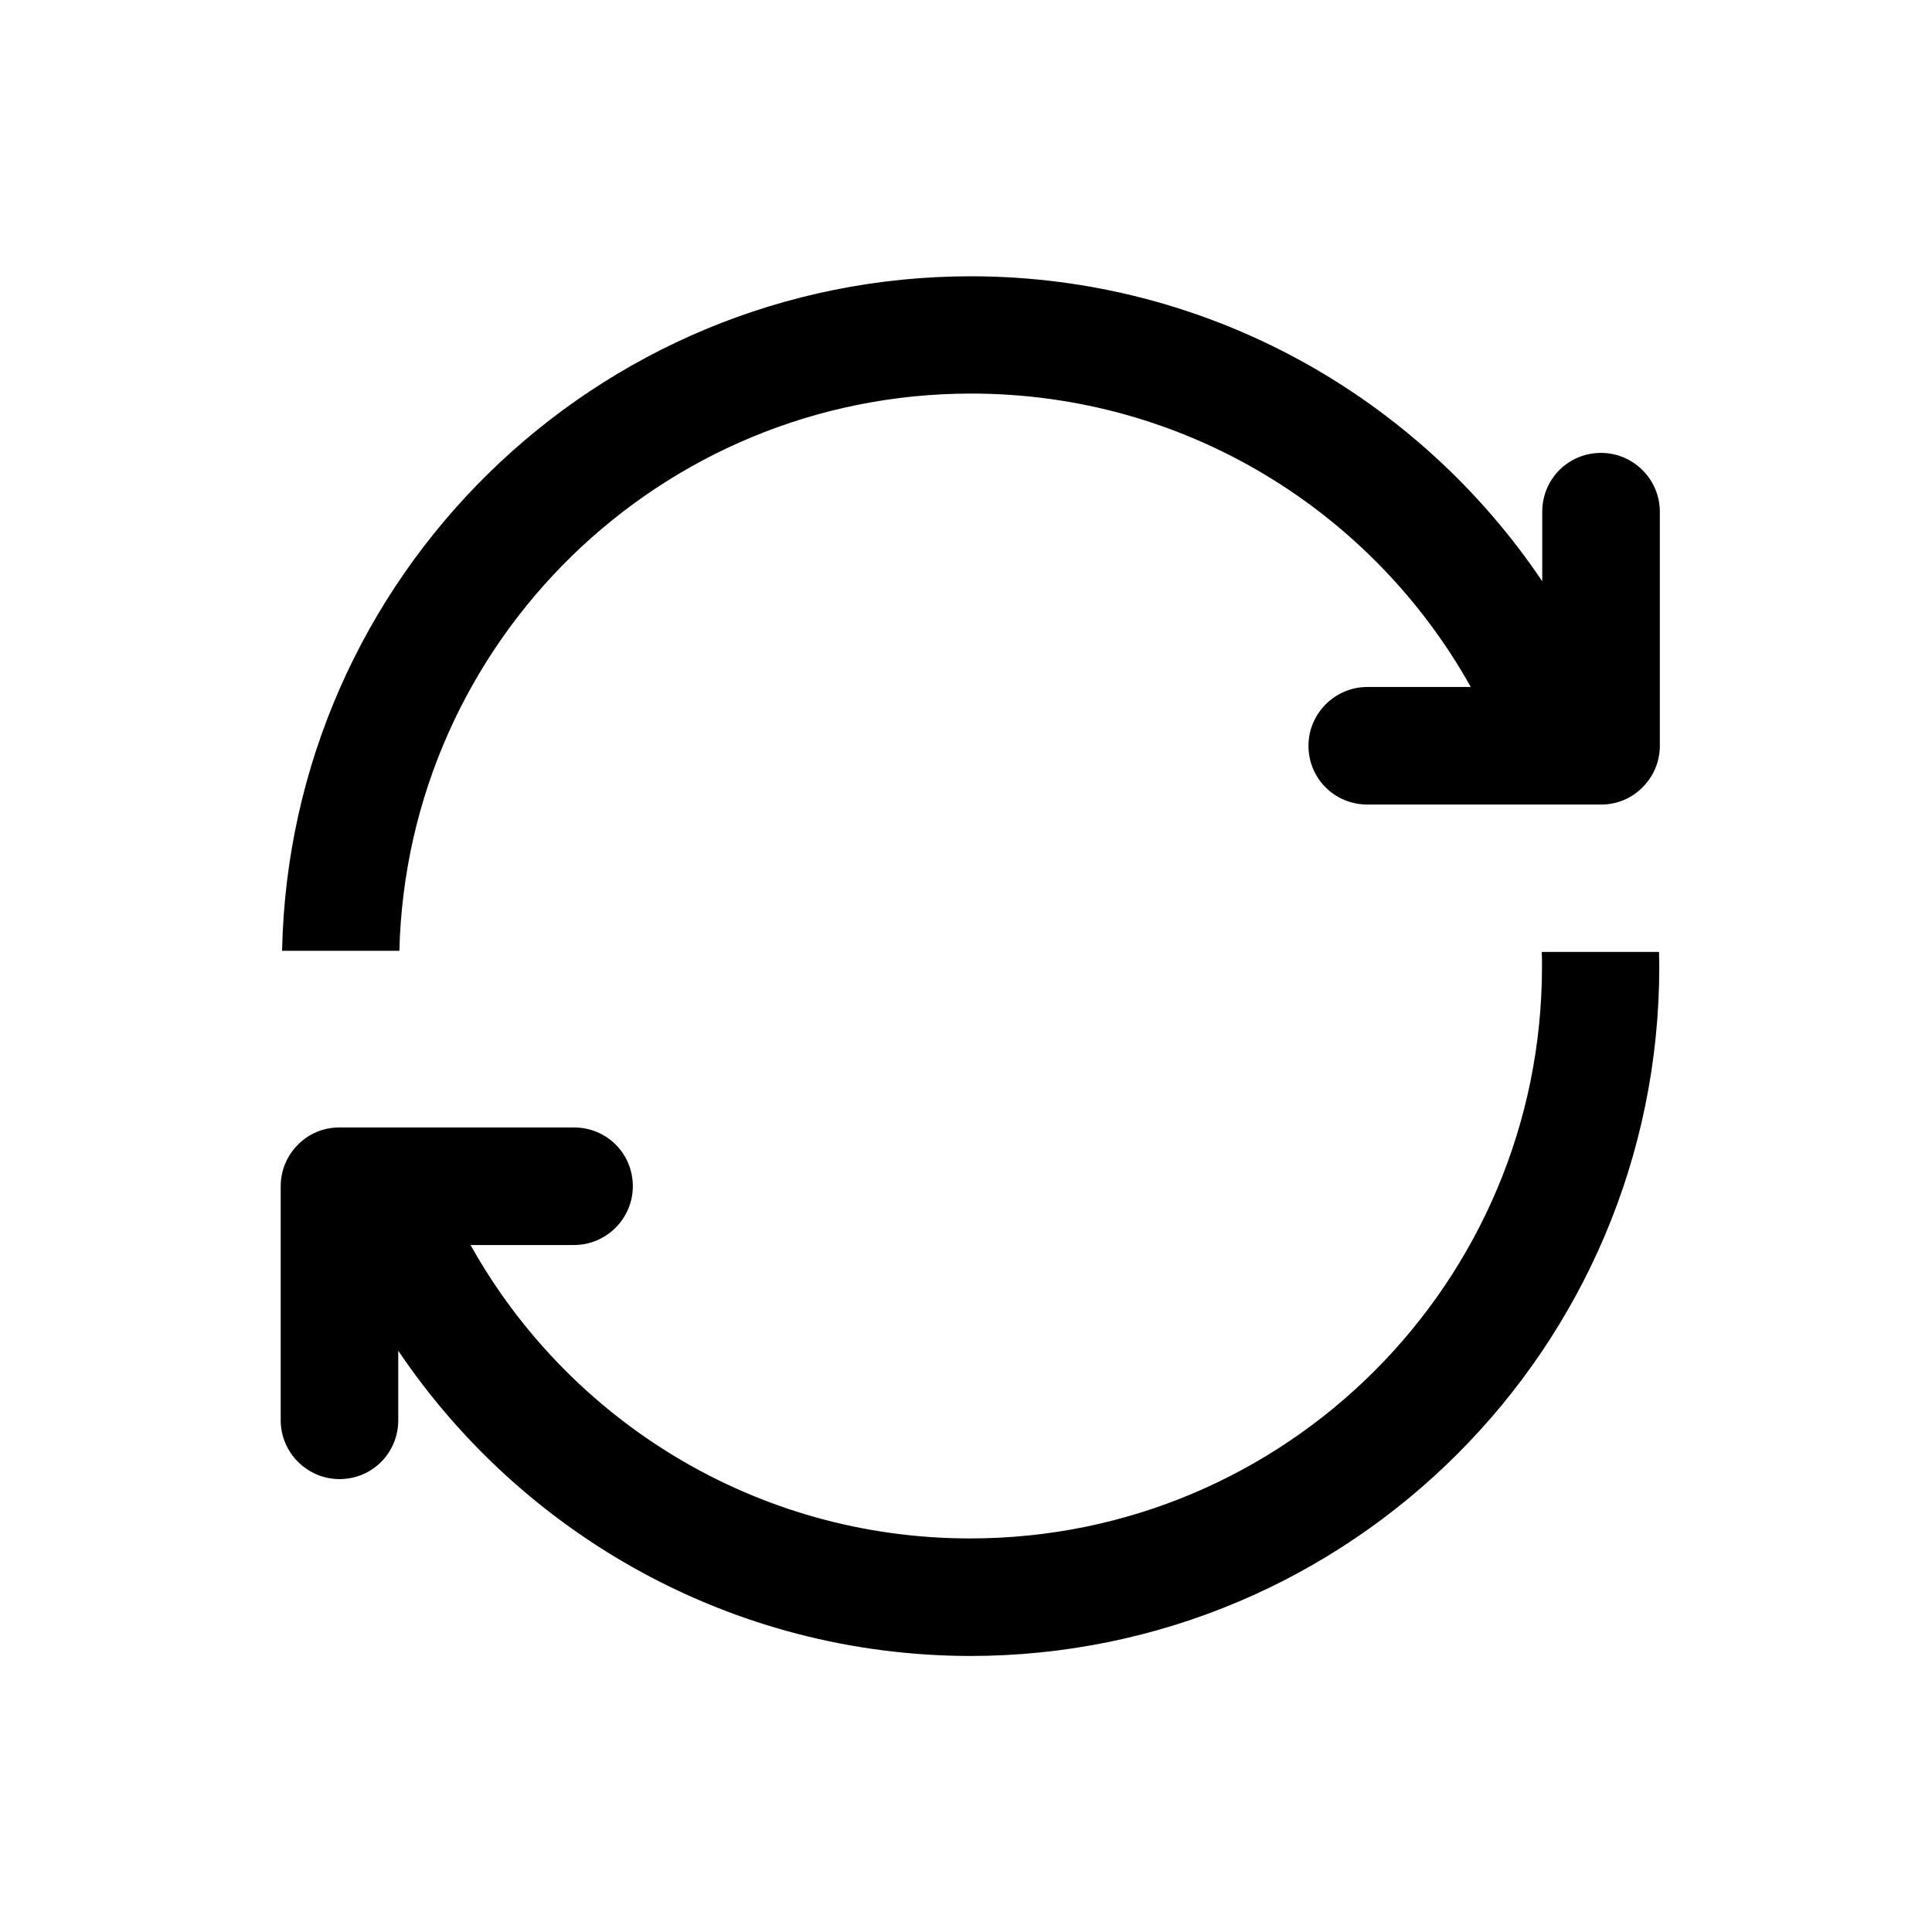 <svg width="38" height="38" viewBox="0 0 38 38" fill="none" xmlns="http://www.w3.org/2000/svg">
<path d="M7.833 26.567V27.935C7.833 28.576 7.323 29.092 6.677 29.092C6.042 29.092 5.521 28.571 5.521 27.935V23.332C5.521 23.012 5.651 22.724 5.857 22.518C6.063 22.306 6.351 22.176 6.671 22.176H11.291C11.932 22.176 12.447 22.686 12.447 23.332C12.447 23.967 11.926 24.488 11.291 24.488H9.255C11.177 27.93 14.858 30.259 19.081 30.259C25.297 30.259 30.329 25.221 30.329 19.011C30.329 18.913 30.329 18.821 30.324 18.723H32.631C32.631 18.821 32.636 18.913 32.636 19.011C32.636 26.497 26.567 32.571 19.076 32.571C14.402 32.561 10.271 30.183 7.833 26.567ZM30.334 11.433V10.065C30.334 9.424 30.845 8.908 31.491 8.908C32.126 8.908 32.647 9.429 32.647 10.065V14.668C32.647 14.988 32.517 15.276 32.31 15.482C32.104 15.694 31.817 15.824 31.496 15.824H26.893C26.252 15.824 25.736 15.314 25.736 14.668C25.736 14.033 26.258 13.512 26.893 13.512H28.928C27.007 10.07 23.326 7.741 19.103 7.741C12.985 7.741 8.007 12.621 7.855 18.701H5.548C5.7 11.346 11.709 5.434 19.103 5.434C23.771 5.439 27.902 7.817 30.334 11.433Z" fill="black"/>
</svg>
